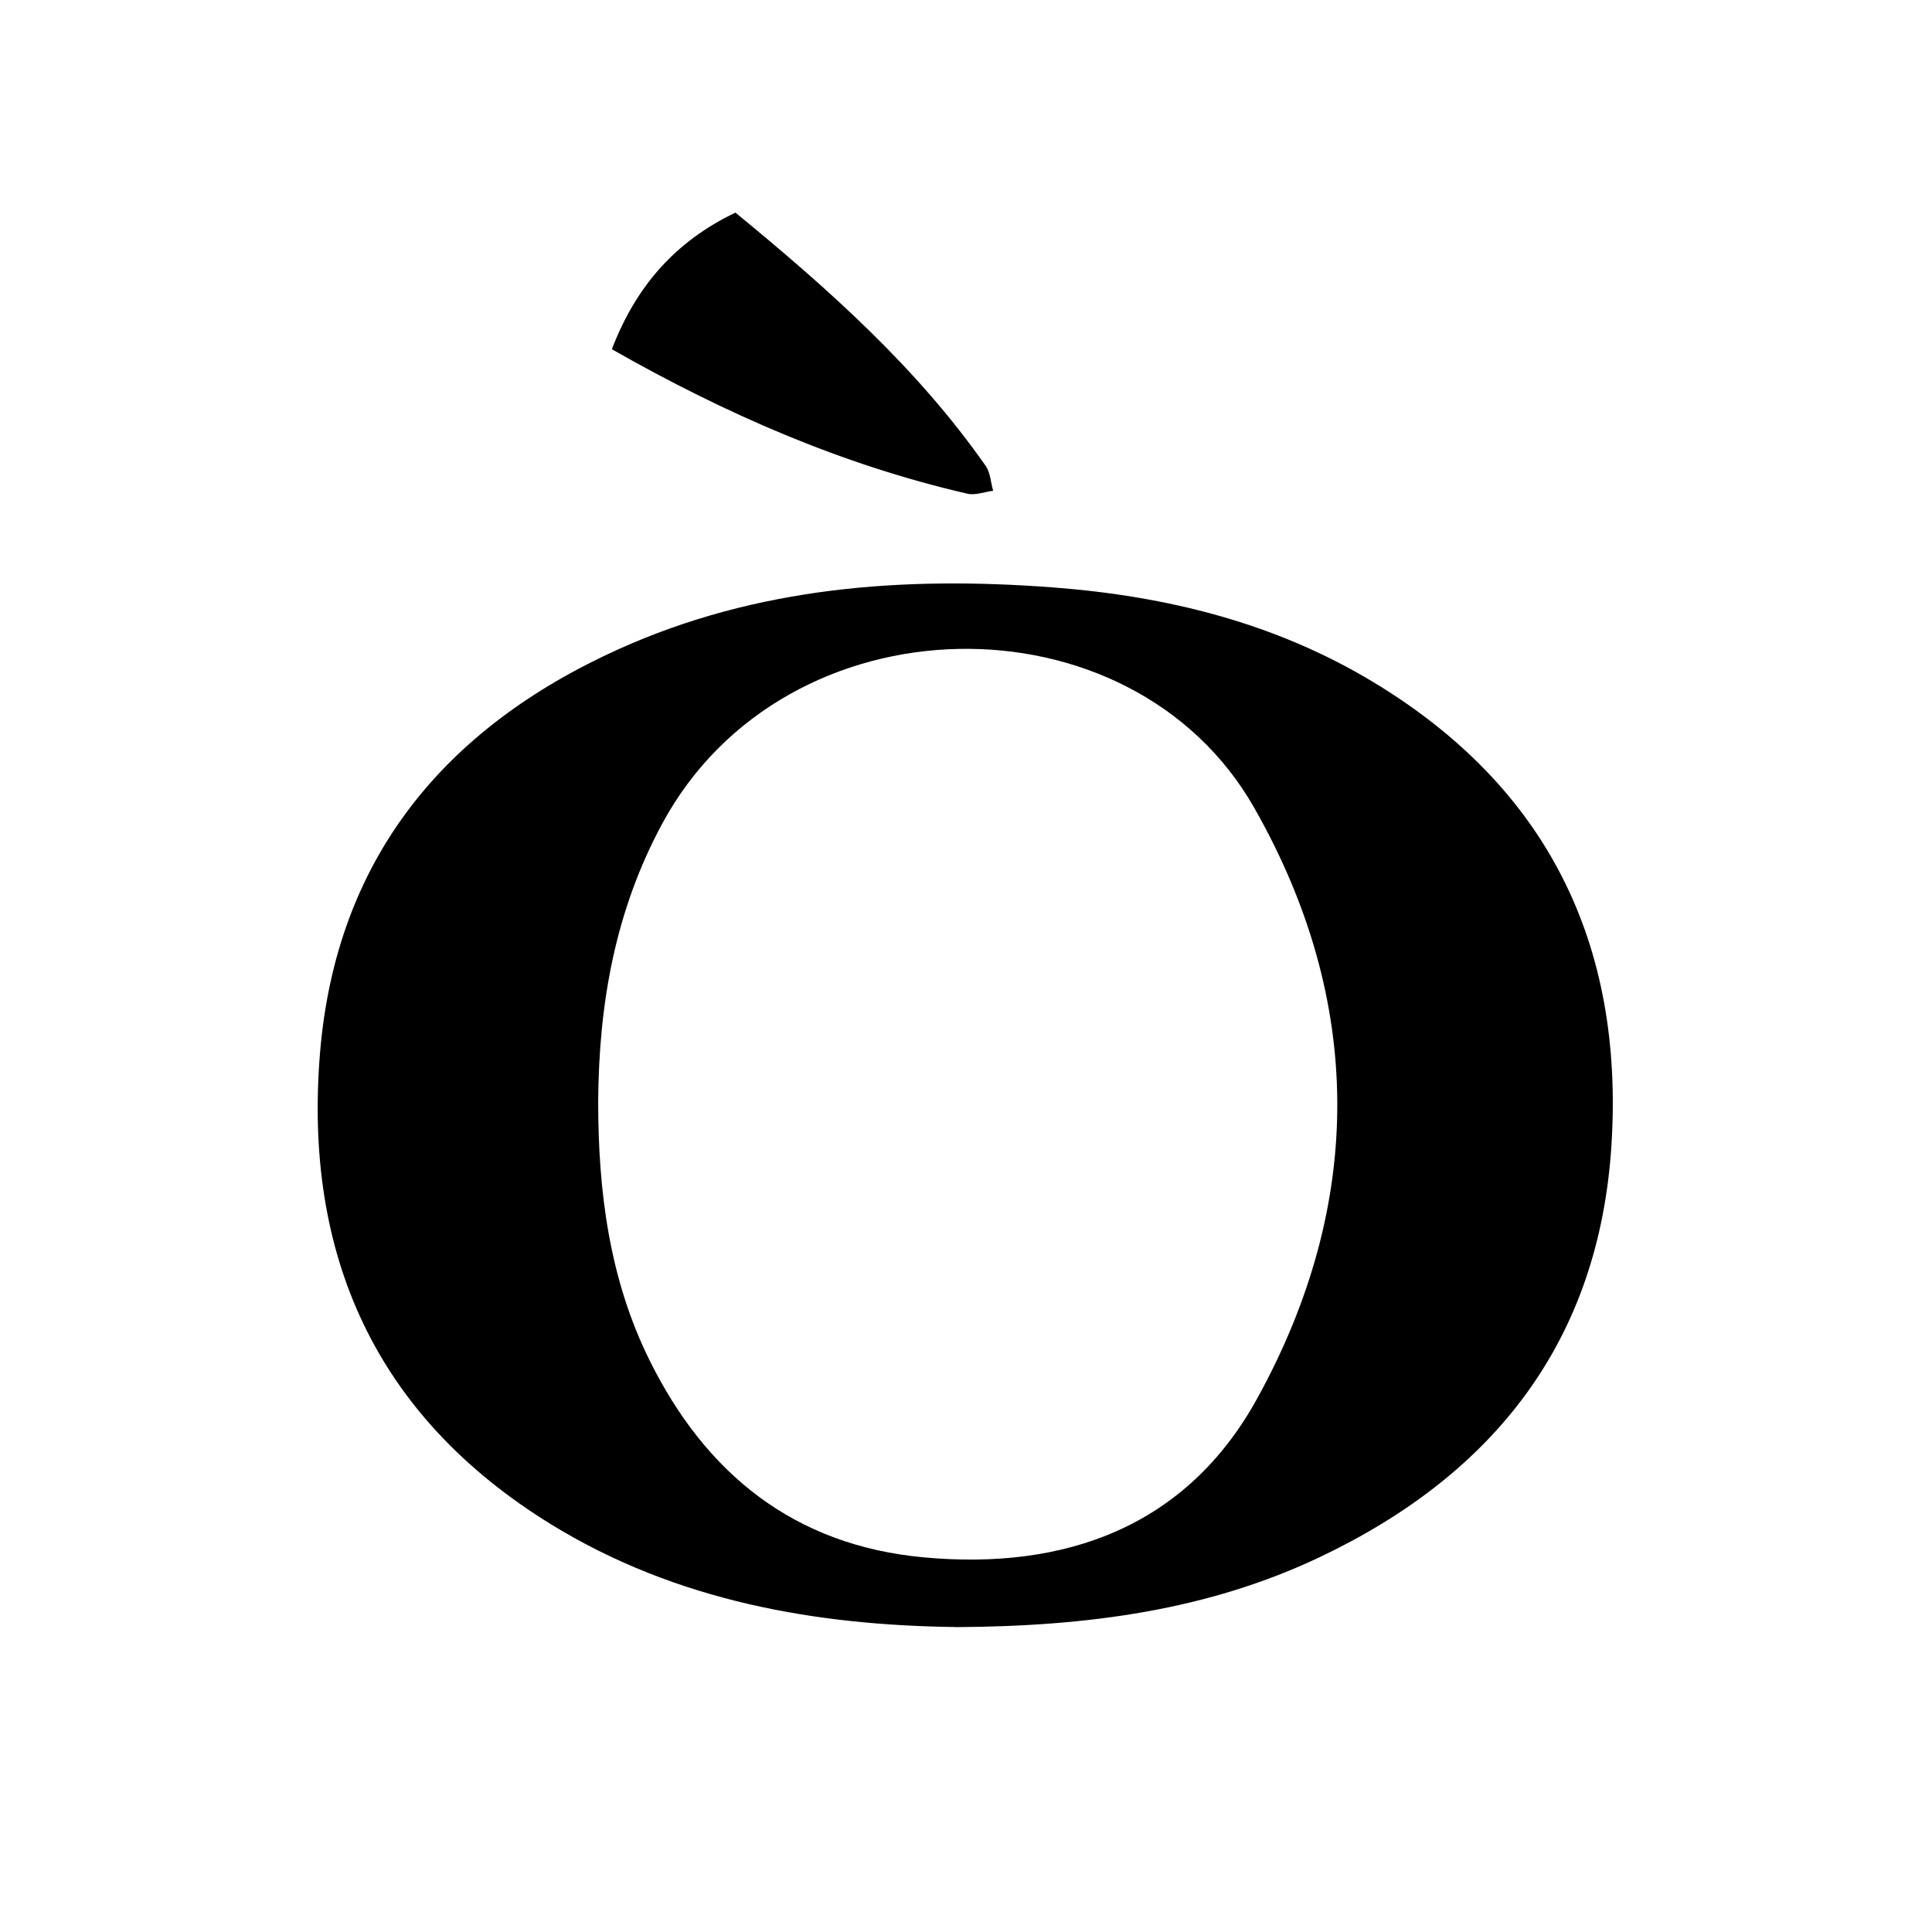 <?xml version="1.0" encoding="UTF-8"?>
<svg data-bbox="75.043 45.758 387.996 421.344" height="718" viewBox="0 0 538.5 538.5" width="718" xmlns="http://www.w3.org/2000/svg" data-type="shape">
    <g>
        <defs>
            <clipPath id="7fc1fcab-8250-4d6c-947f-a70f51d9edff">
                <path d="M88 162.46h362V454H88Zm0 0"/>
            </clipPath>
            <clipPath id="e9c73d98-e854-4c3f-90cf-999441912a89">
                <path d="M166.73 307.047c0 24.933 3.079 49.355 14.266 71.996 15.695 31.77 40.36 51.68 76.426 55.031 39.523 3.672 73.262-8.566 92.902-44.117 30.043-54.383 29.988-110.898-.781-164.875-34.309-60.215-130.54-59.16-164.93 4.434-13.156 24.312-17.718 50.328-17.883 77.53Zm99.606 146.45c-38.2-.485-77.508-6.915-112.844-28.692-48.949-30.176-68.914-75.13-64.297-131.293 4.489-54.274 34.743-90.688 83.235-112.57 38.55-17.399 79.48-20.372 121.082-17.212 31.664 2.407 61.945 9.864 89.367 26.45 48.41 29.257 69.754 72.886 66.293 128.726-3.375 54.735-32.606 91.906-81.043 114.977-31.34 14.941-64.945 19.453-101.848 19.64h.055Zm0 0"/>
            </clipPath>
            <clipPath id="a4f5b9a1-cf34-48a1-a9e5-17a2691aa12e">
                <path d="M170.527 59H277v79H170.527Zm0 0"/>
            </clipPath>
            <clipPath id="e0d6a667-4a40-4f3e-9304-4517026d23b4">
                <path d="M170.54 97.355c6.698-17.558 17.75-30.12 34.444-38.09 25.746 21.126 50.52 43.114 69.754 70.59 1.325 1.891 1.403 4.622 2.078 6.942-2.402.297-4.968 1.324-7.183.812-34.906-8.05-67.38-22.207-99.067-40.254Zm0 0"/>
            </clipPath>
        </defs>
        <g clip-path="url(#7fc1fcab-8250-4d6c-947f-a70f51d9edff)">
            <g clip-path="url(#e9c73d98-e854-4c3f-90cf-999441912a89)">
                <path d="M75.043 45.758h387.996v421.344H75.043Zm0 0"/>
            </g>
        </g>
        <g clip-path="url(#a4f5b9a1-cf34-48a1-a9e5-17a2691aa12e)">
            <g clip-path="url(#e0d6a667-4a40-4f3e-9304-4517026d23b4)">
                <path d="M75.043 45.758h387.996v421.344H75.043Zm0 0"/>
            </g>
        </g>
    </g>
</svg>
